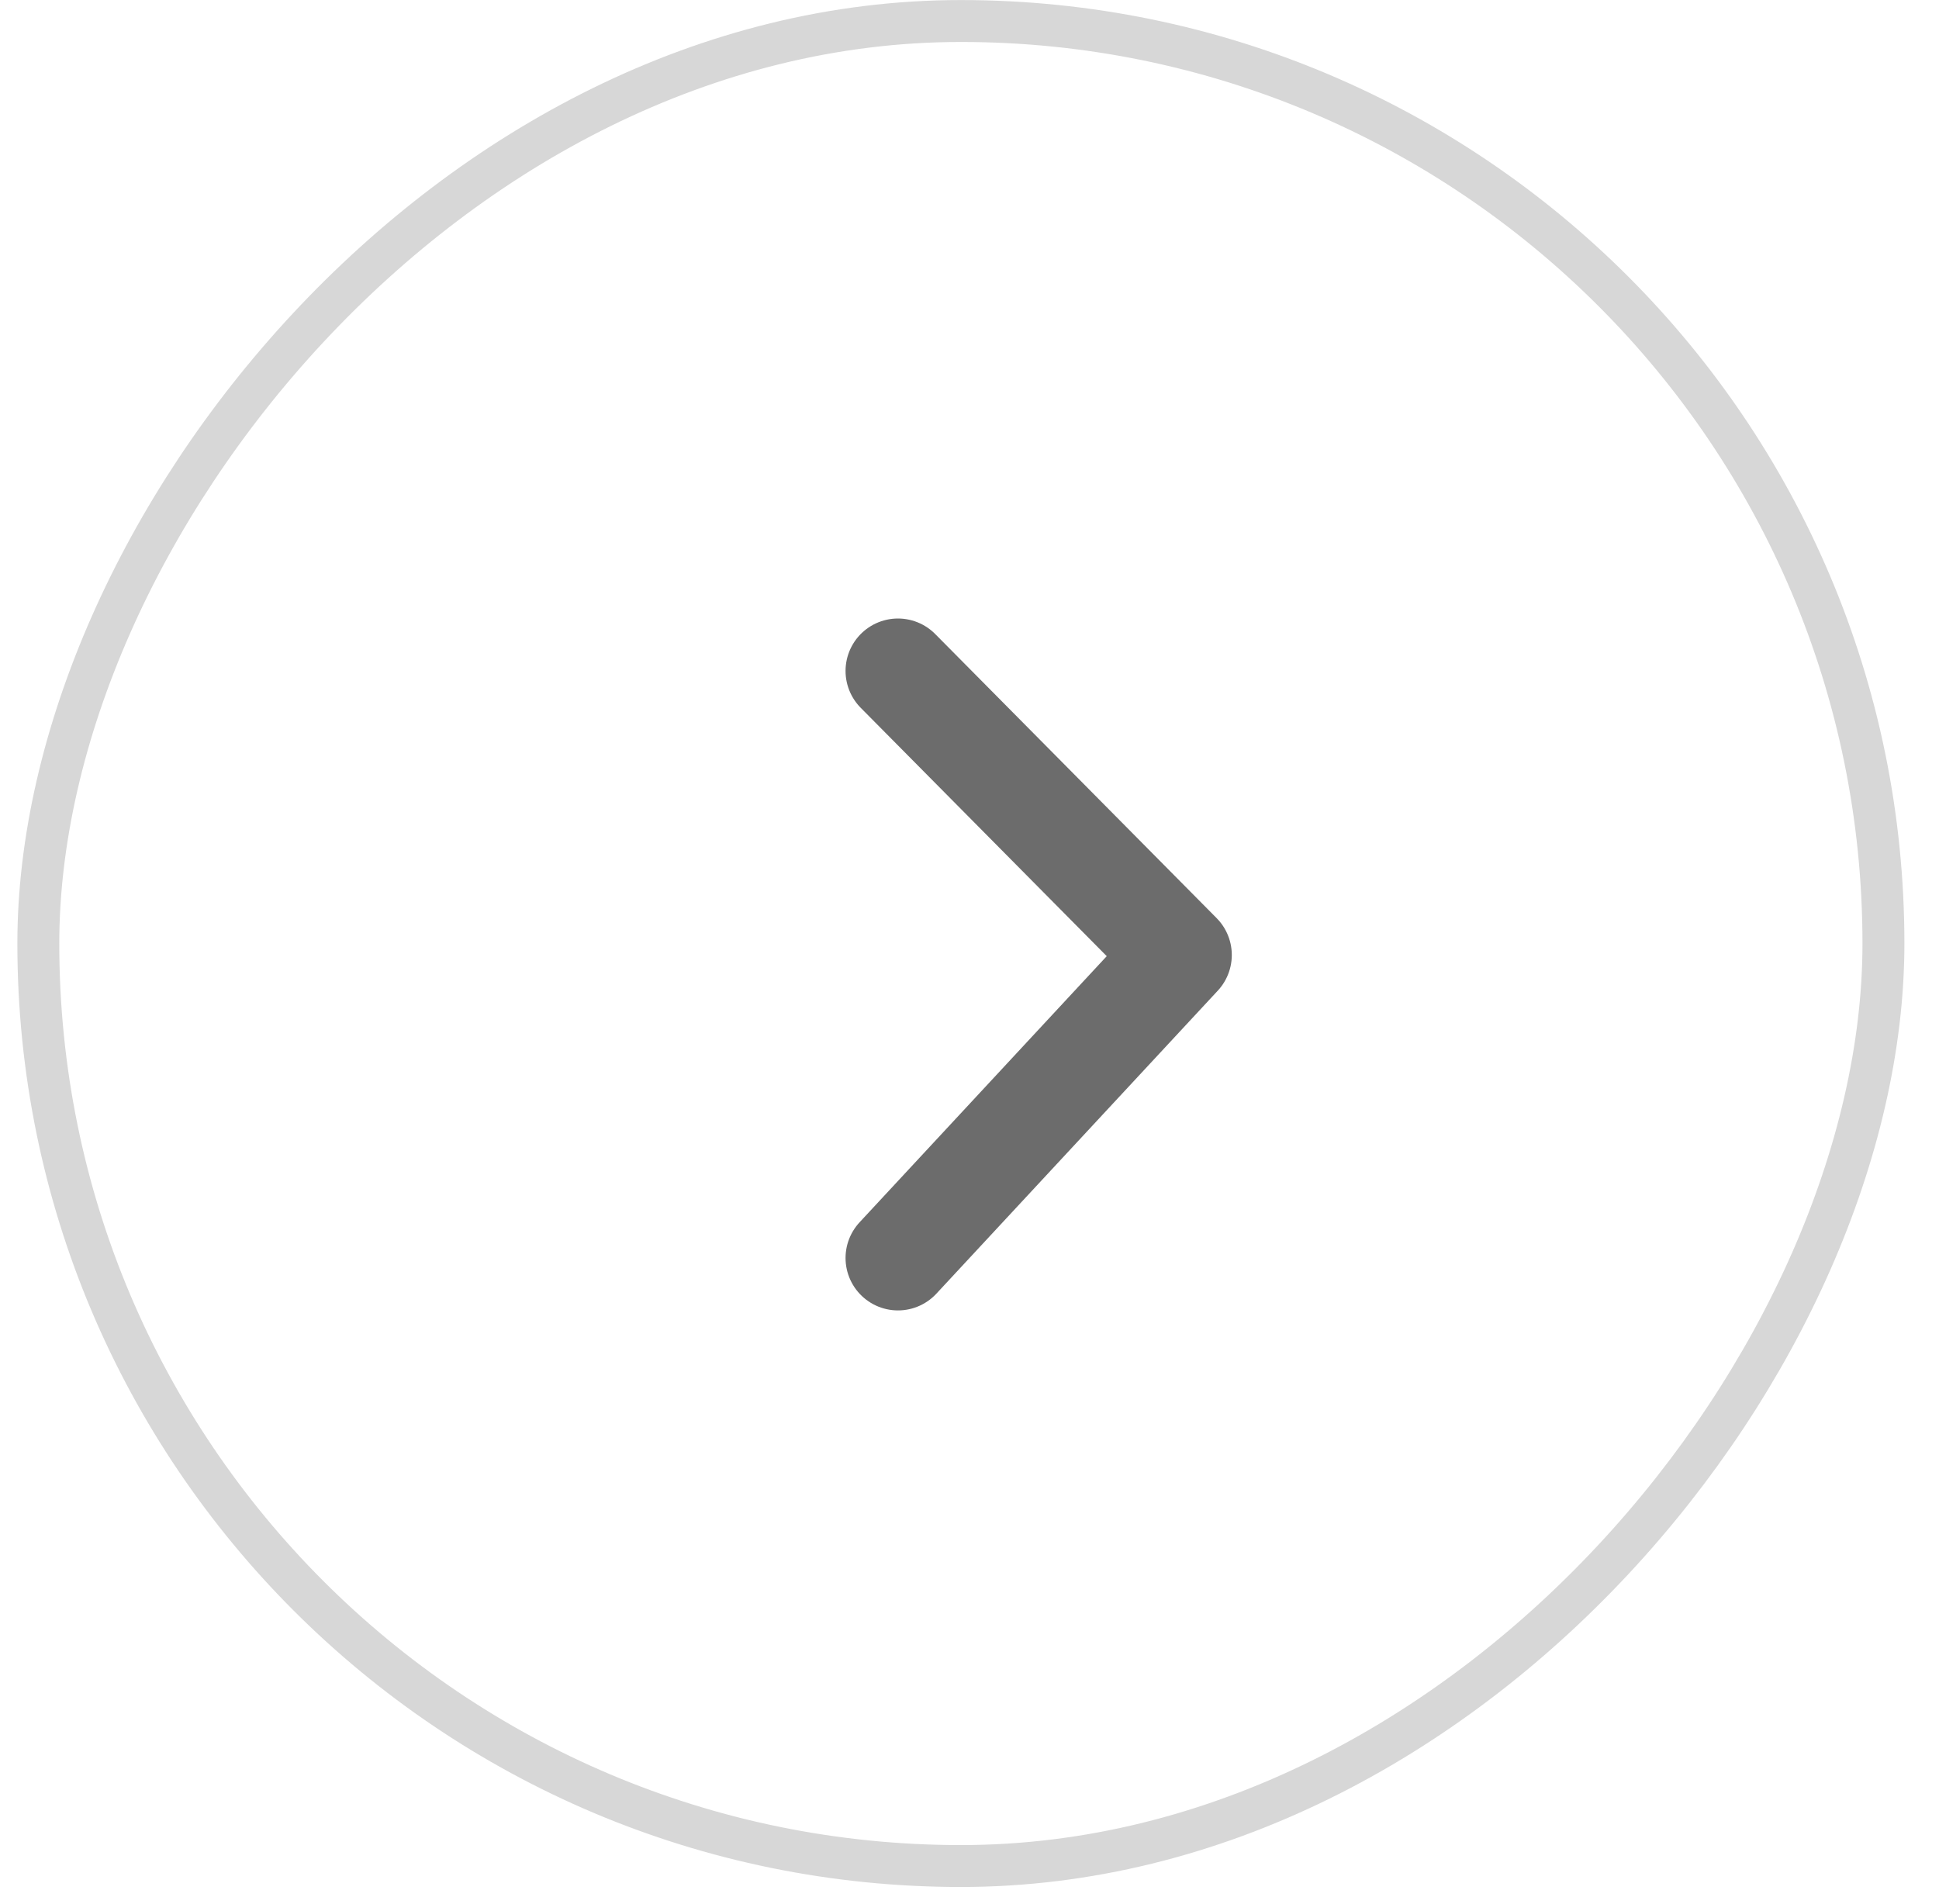 <svg width="55" height="54" viewBox="0 0 55 54" fill="none" xmlns="http://www.w3.org/2000/svg">
<rect x="-0.595" y="0.595" width="52.337" height="52.337" rx="26.168" transform="matrix(-1 0 0 1 52.829 0.001)" stroke="black" stroke-opacity="0.16" stroke-width="1.189"/>
<path d="M25.471 19.032L33.453 27.09L25.471 35.685" stroke="#6C6C6C" stroke-width="2.974" stroke-linecap="round" stroke-linejoin="round"/>
</svg>
